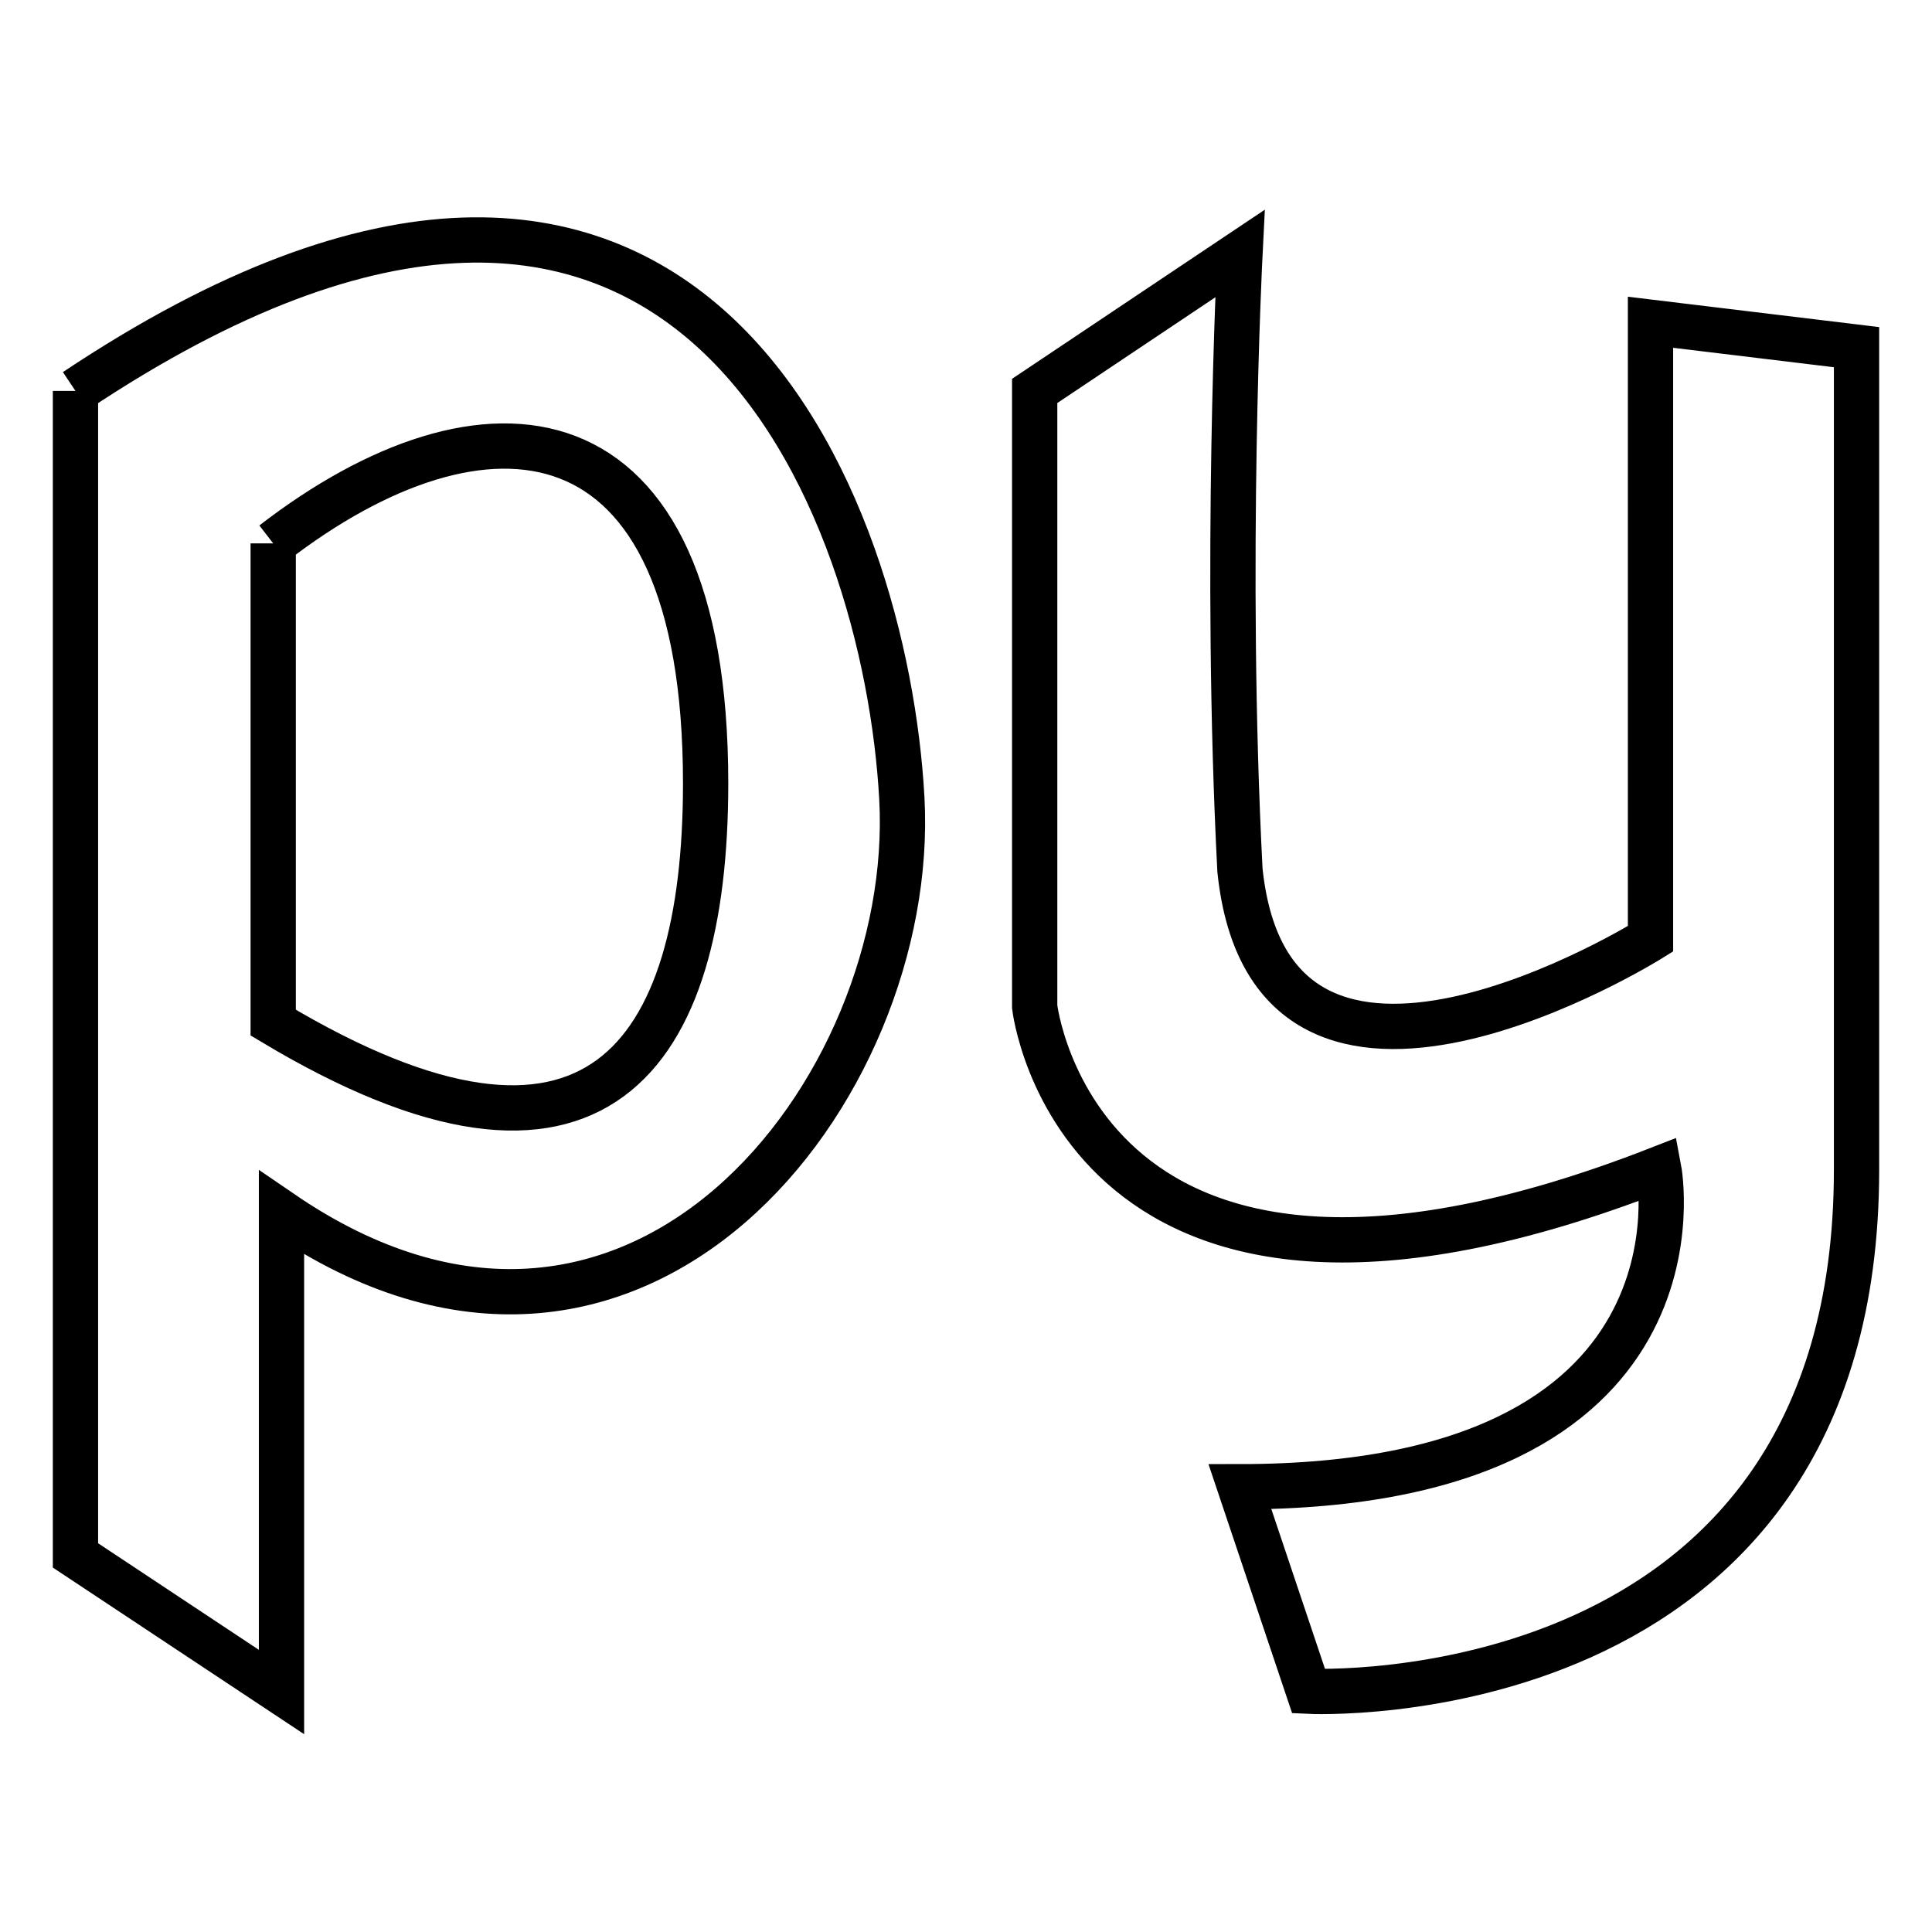 <?xml version="1.0" encoding="utf-8"?>
<!-- Svg Vector Icons : http://www.onlinewebfonts.com/icon -->
<!DOCTYPE svg PUBLIC "-//W3C//DTD SVG 1.1//EN" "http://www.w3.org/Graphics/SVG/1.1/DTD/svg11.dtd">
<svg version="1.1" xmlns="http://www.w3.org/2000/svg" xmlns:xlink="http://www.w3.org/1999/xlink" x="0px" y="0px" viewBox="0 0 256 256" enable-background="new 0 0 256 256" xml:space="preserve">
<g> <path stroke-width="6" fill-opacity="0" stroke="#000000"  d="M10,51.8c81.7-54.5,107.4,15.5,109.5,54c2.1,38.5-35.3,87-82.2,54.9v63.5L10,206.1V51.8 M36.2,72v63.5 c42.7,25.6,57.3,4.6,57.3-31.7C93.5,52.4,63.9,50.6,36.2,72 M164.3,33.6c0,0-2.1,41.2,0,81.7c4.2,40.5,54.4,9.1,54.4,9.1V42.7 L246,46v109c0,72.7-72.6,69.1-72.6,69.1l-9.1-27.1c63.5,0,55.5-42.1,55.5-42.1c-76.8,30-82.7-21.5-82.7-21.5V51.8L164.3,33.6z"/></g>
</svg>